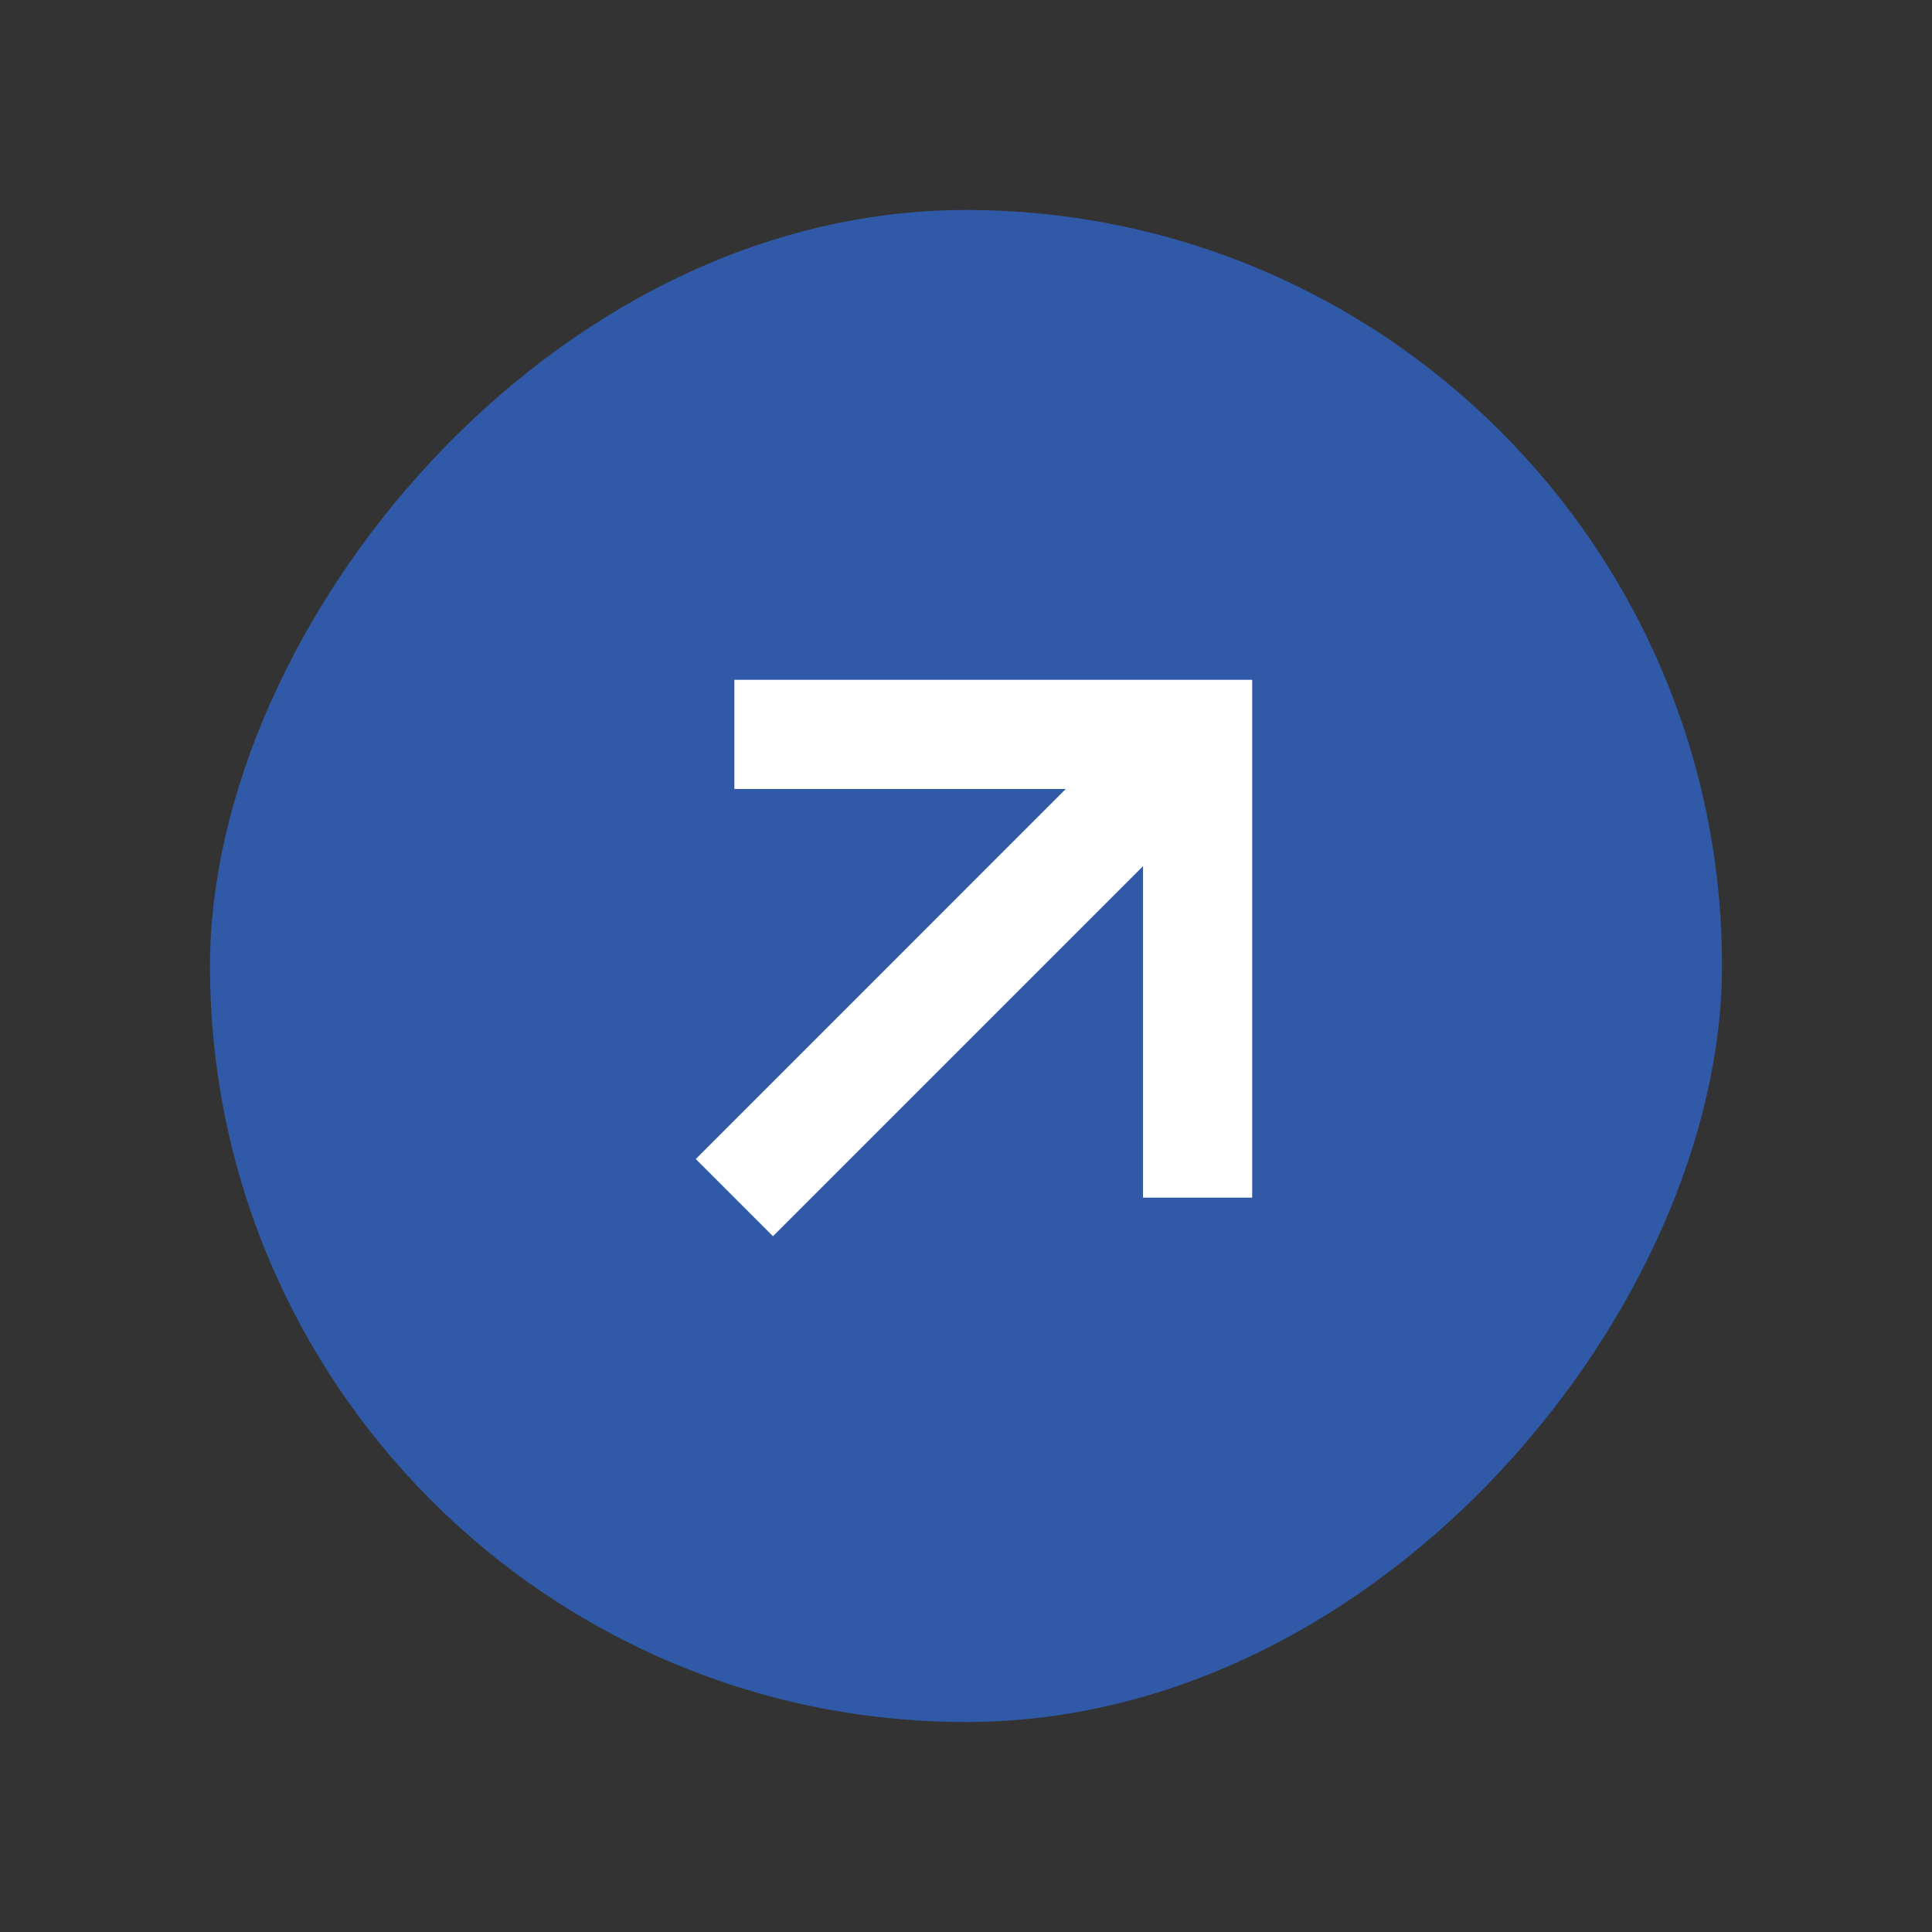 <svg width="46" height="46" viewBox="0 0 46 46" fill="none" xmlns="http://www.w3.org/2000/svg">
<rect x="0" y="0" width="46" height="46" fill="#333333" stroke="none"/>
<rect width="36" height="36" rx="18" transform="matrix(-1 0 0 1 41 5)" fill="#305AA8"/>
<path d="M27.215 28.515L27.215 20.623L18.404 29.434L16.566 27.596L25.376 18.785L17.485 18.785L17.485 16.186L29.814 16.186V28.515L27.215 28.515Z" fill="white"/>
</svg>
